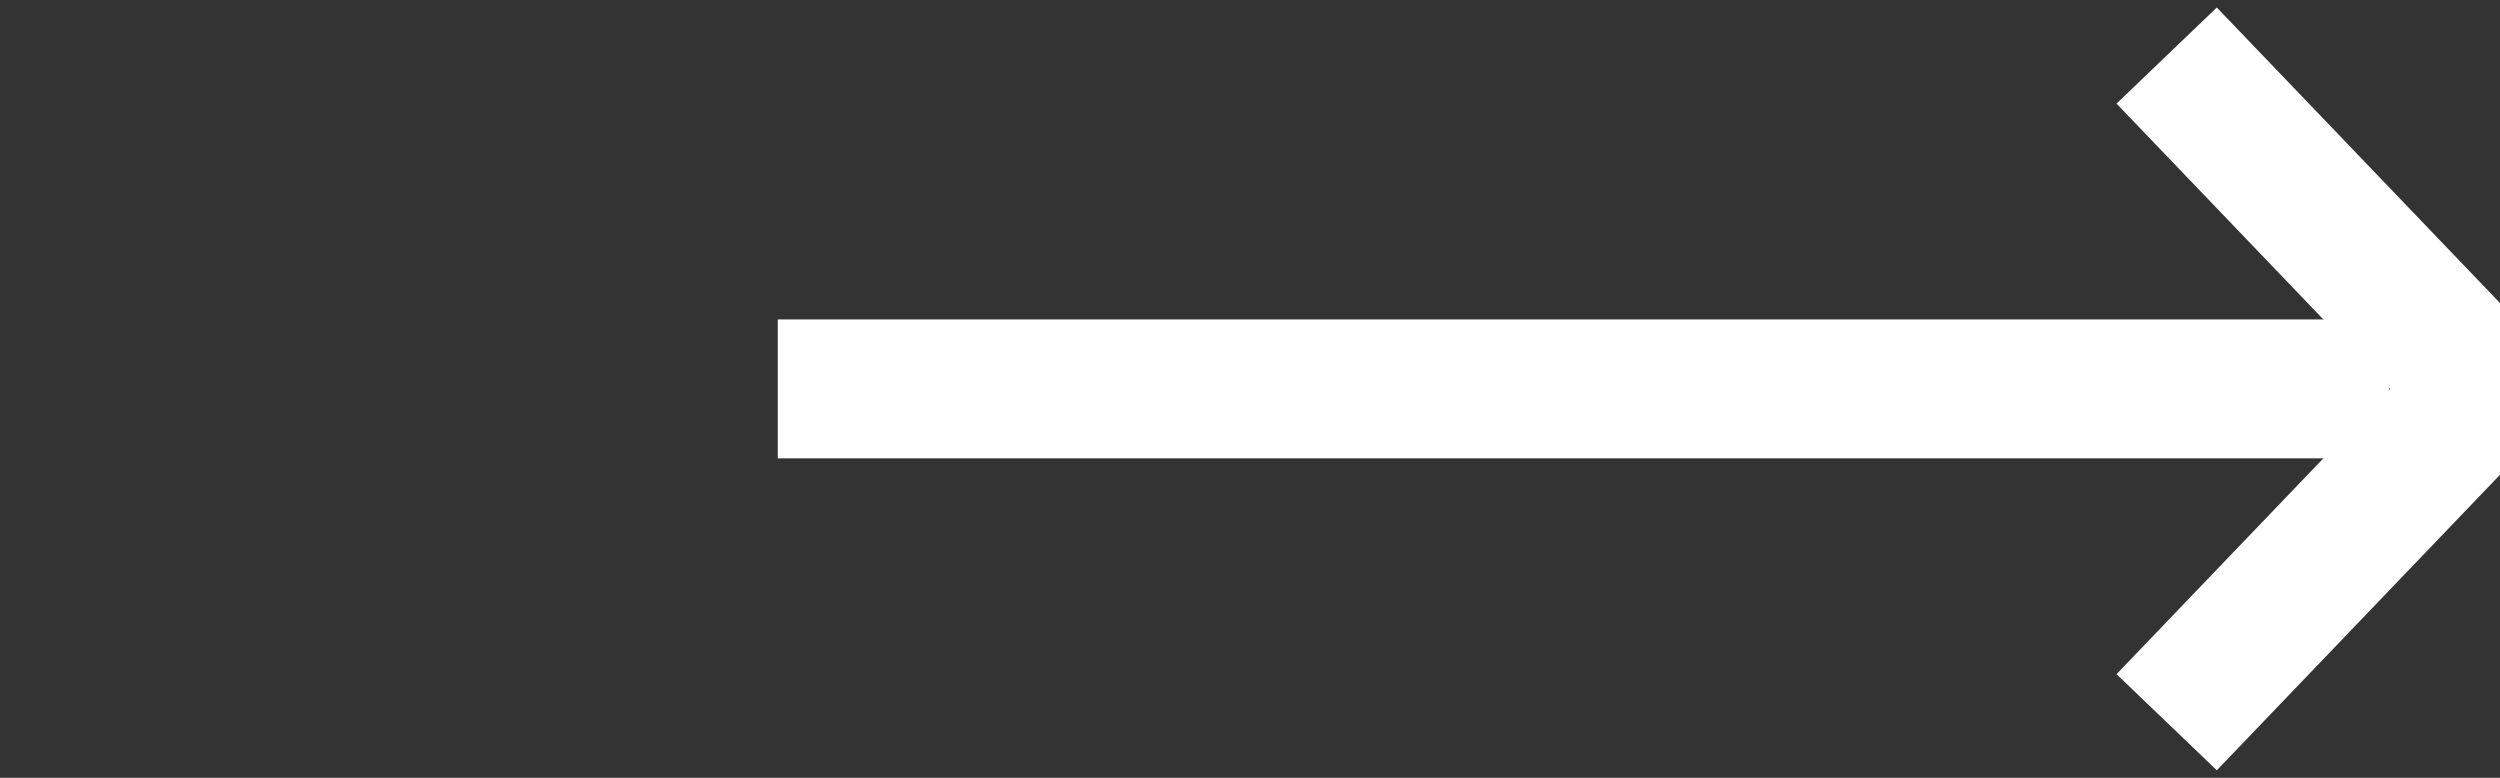 <?xml version="1.0" encoding="UTF-8"?> <svg xmlns="http://www.w3.org/2000/svg" width="90" height="28" viewBox="0 0 90 28" fill="none"><rect x="0" y="0" width="90" height="28" fill="#333333" stroke="none"/> <path d="M28 14L86 14" stroke="white" stroke-width="5"></path> <path d="M78 2L89.5 14L78 26" stroke="white" stroke-width="5"></path> </svg> 